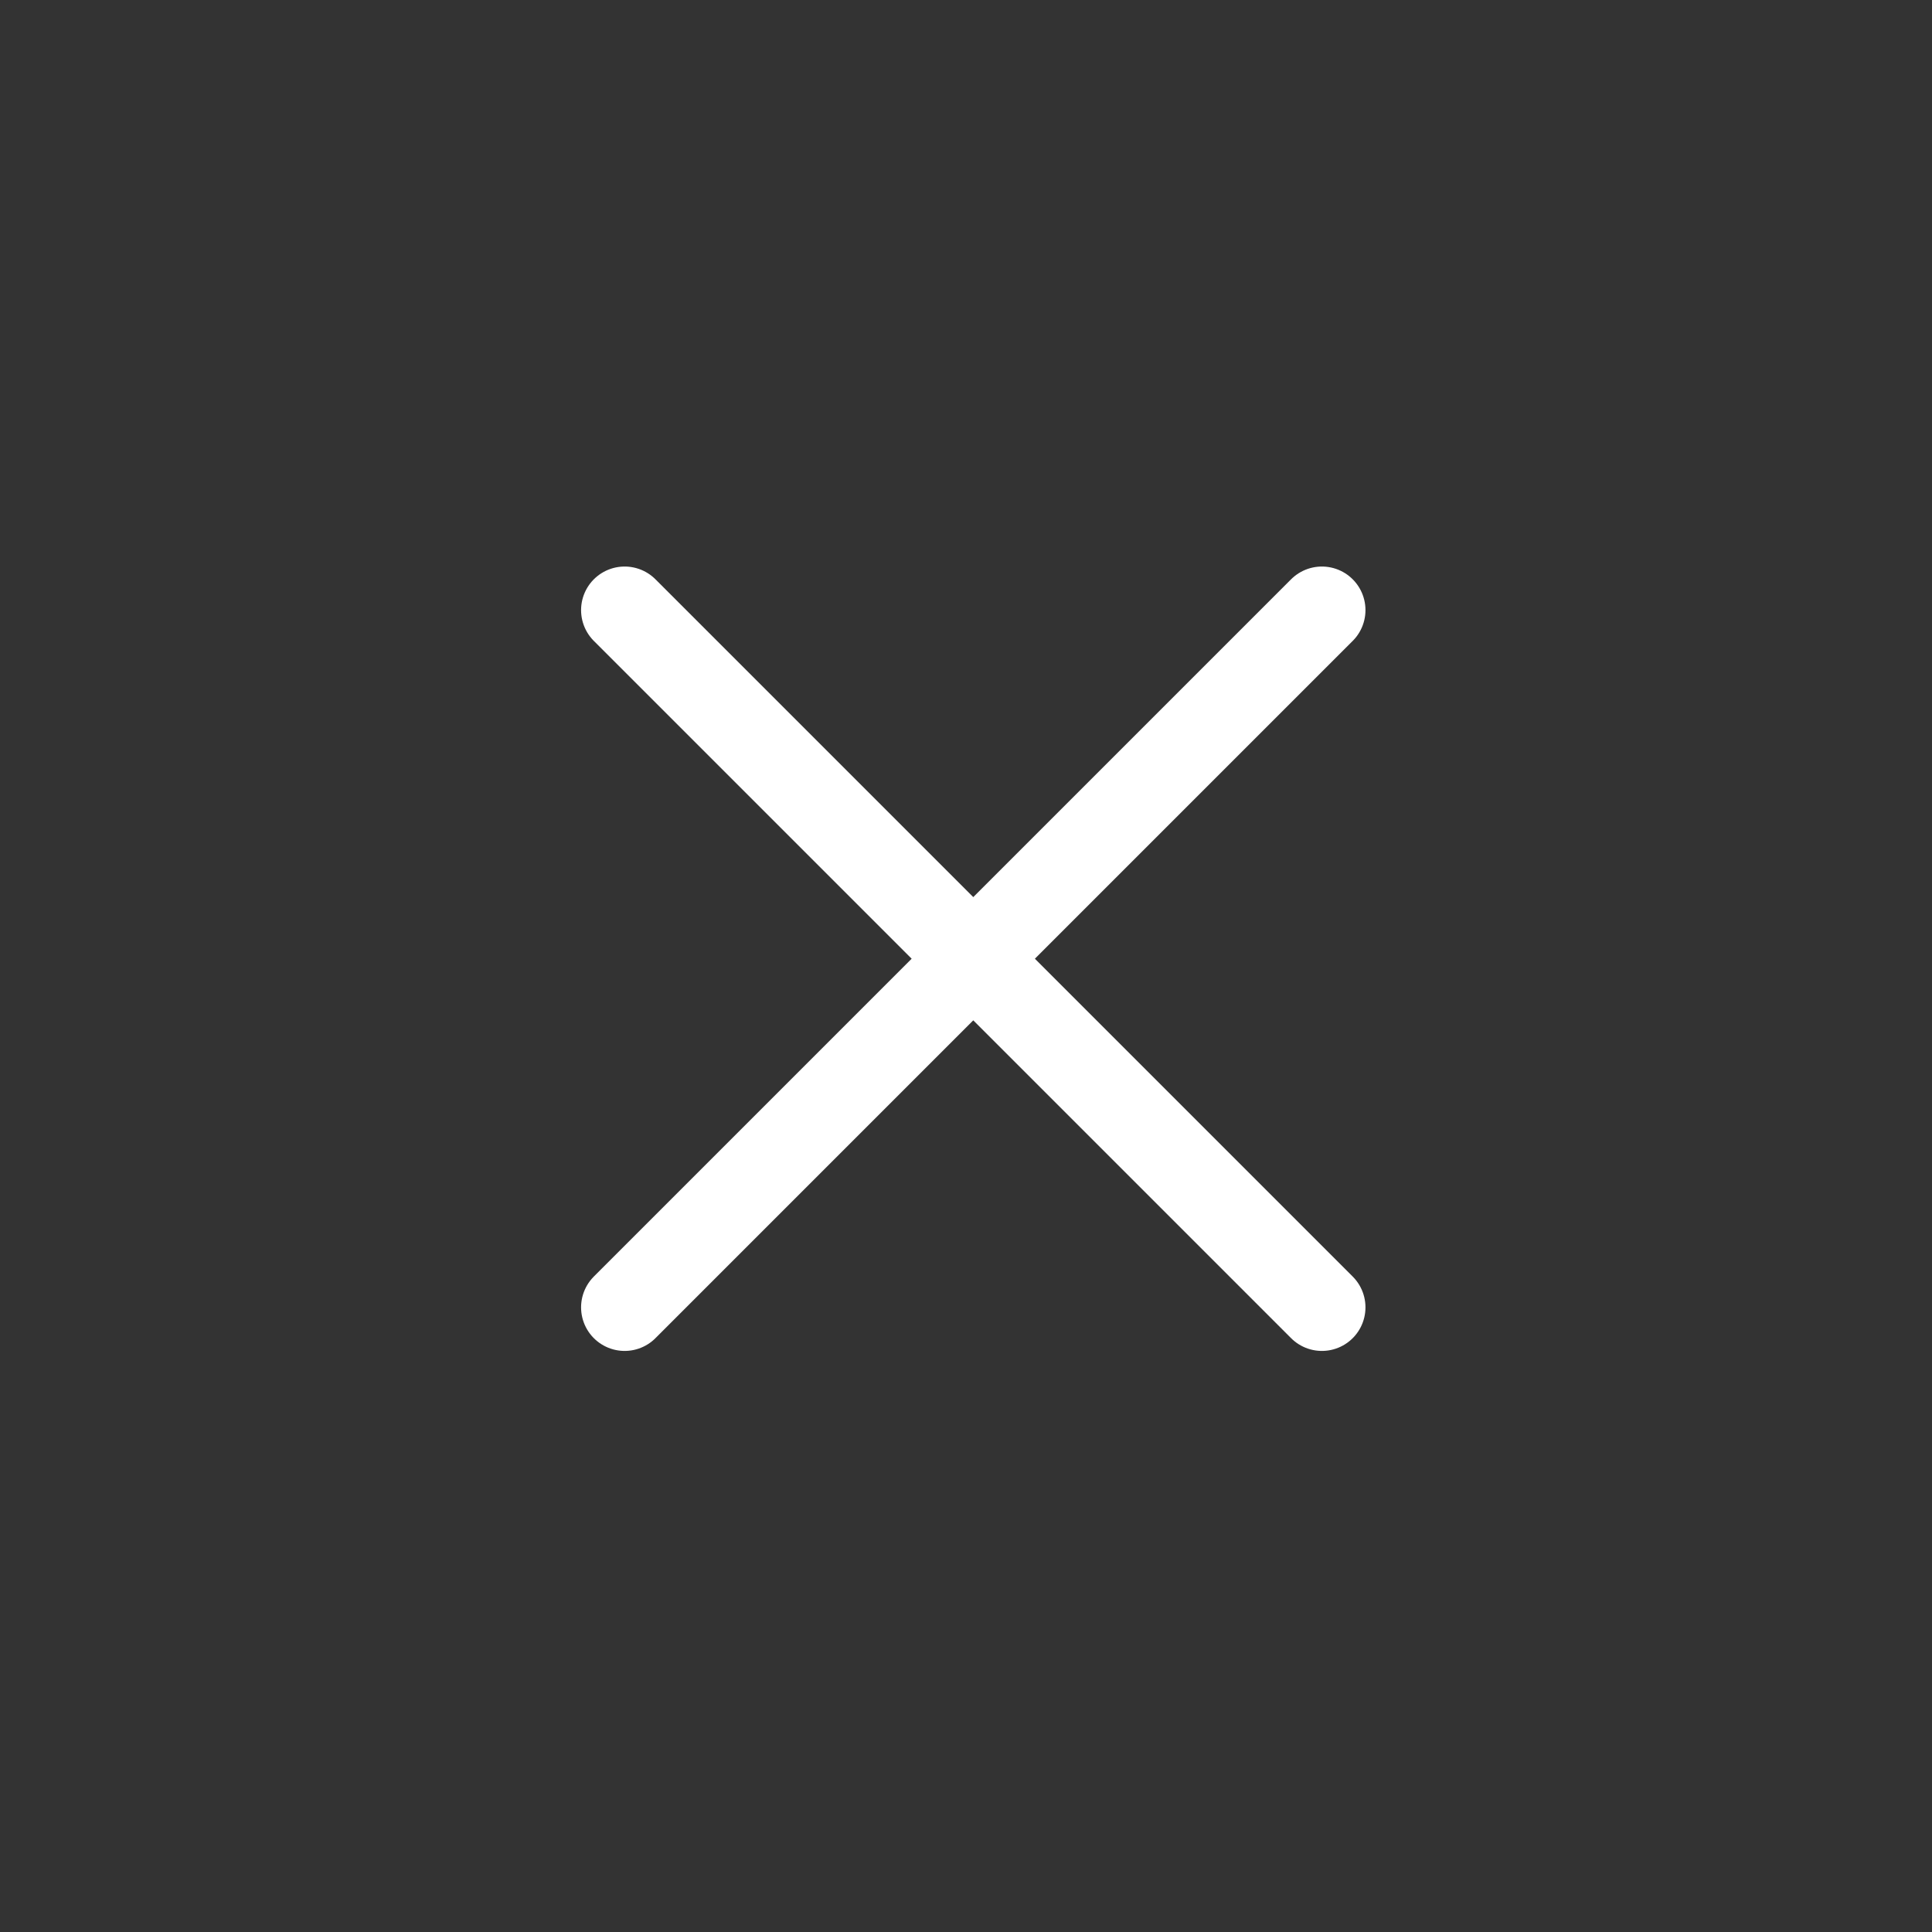 <svg width="38" height="38" viewBox="0 0 38 38" fill="none" xmlns="http://www.w3.org/2000/svg">
<rect x="0" y="0" width="38" height="38" fill="#333333" stroke="none"/>
<path d="M12.286 25.714L26 12M12.286 12L26 25.714" stroke="white" stroke-width="1.714" stroke-linecap="round" stroke-linejoin="round"/>
</svg>
